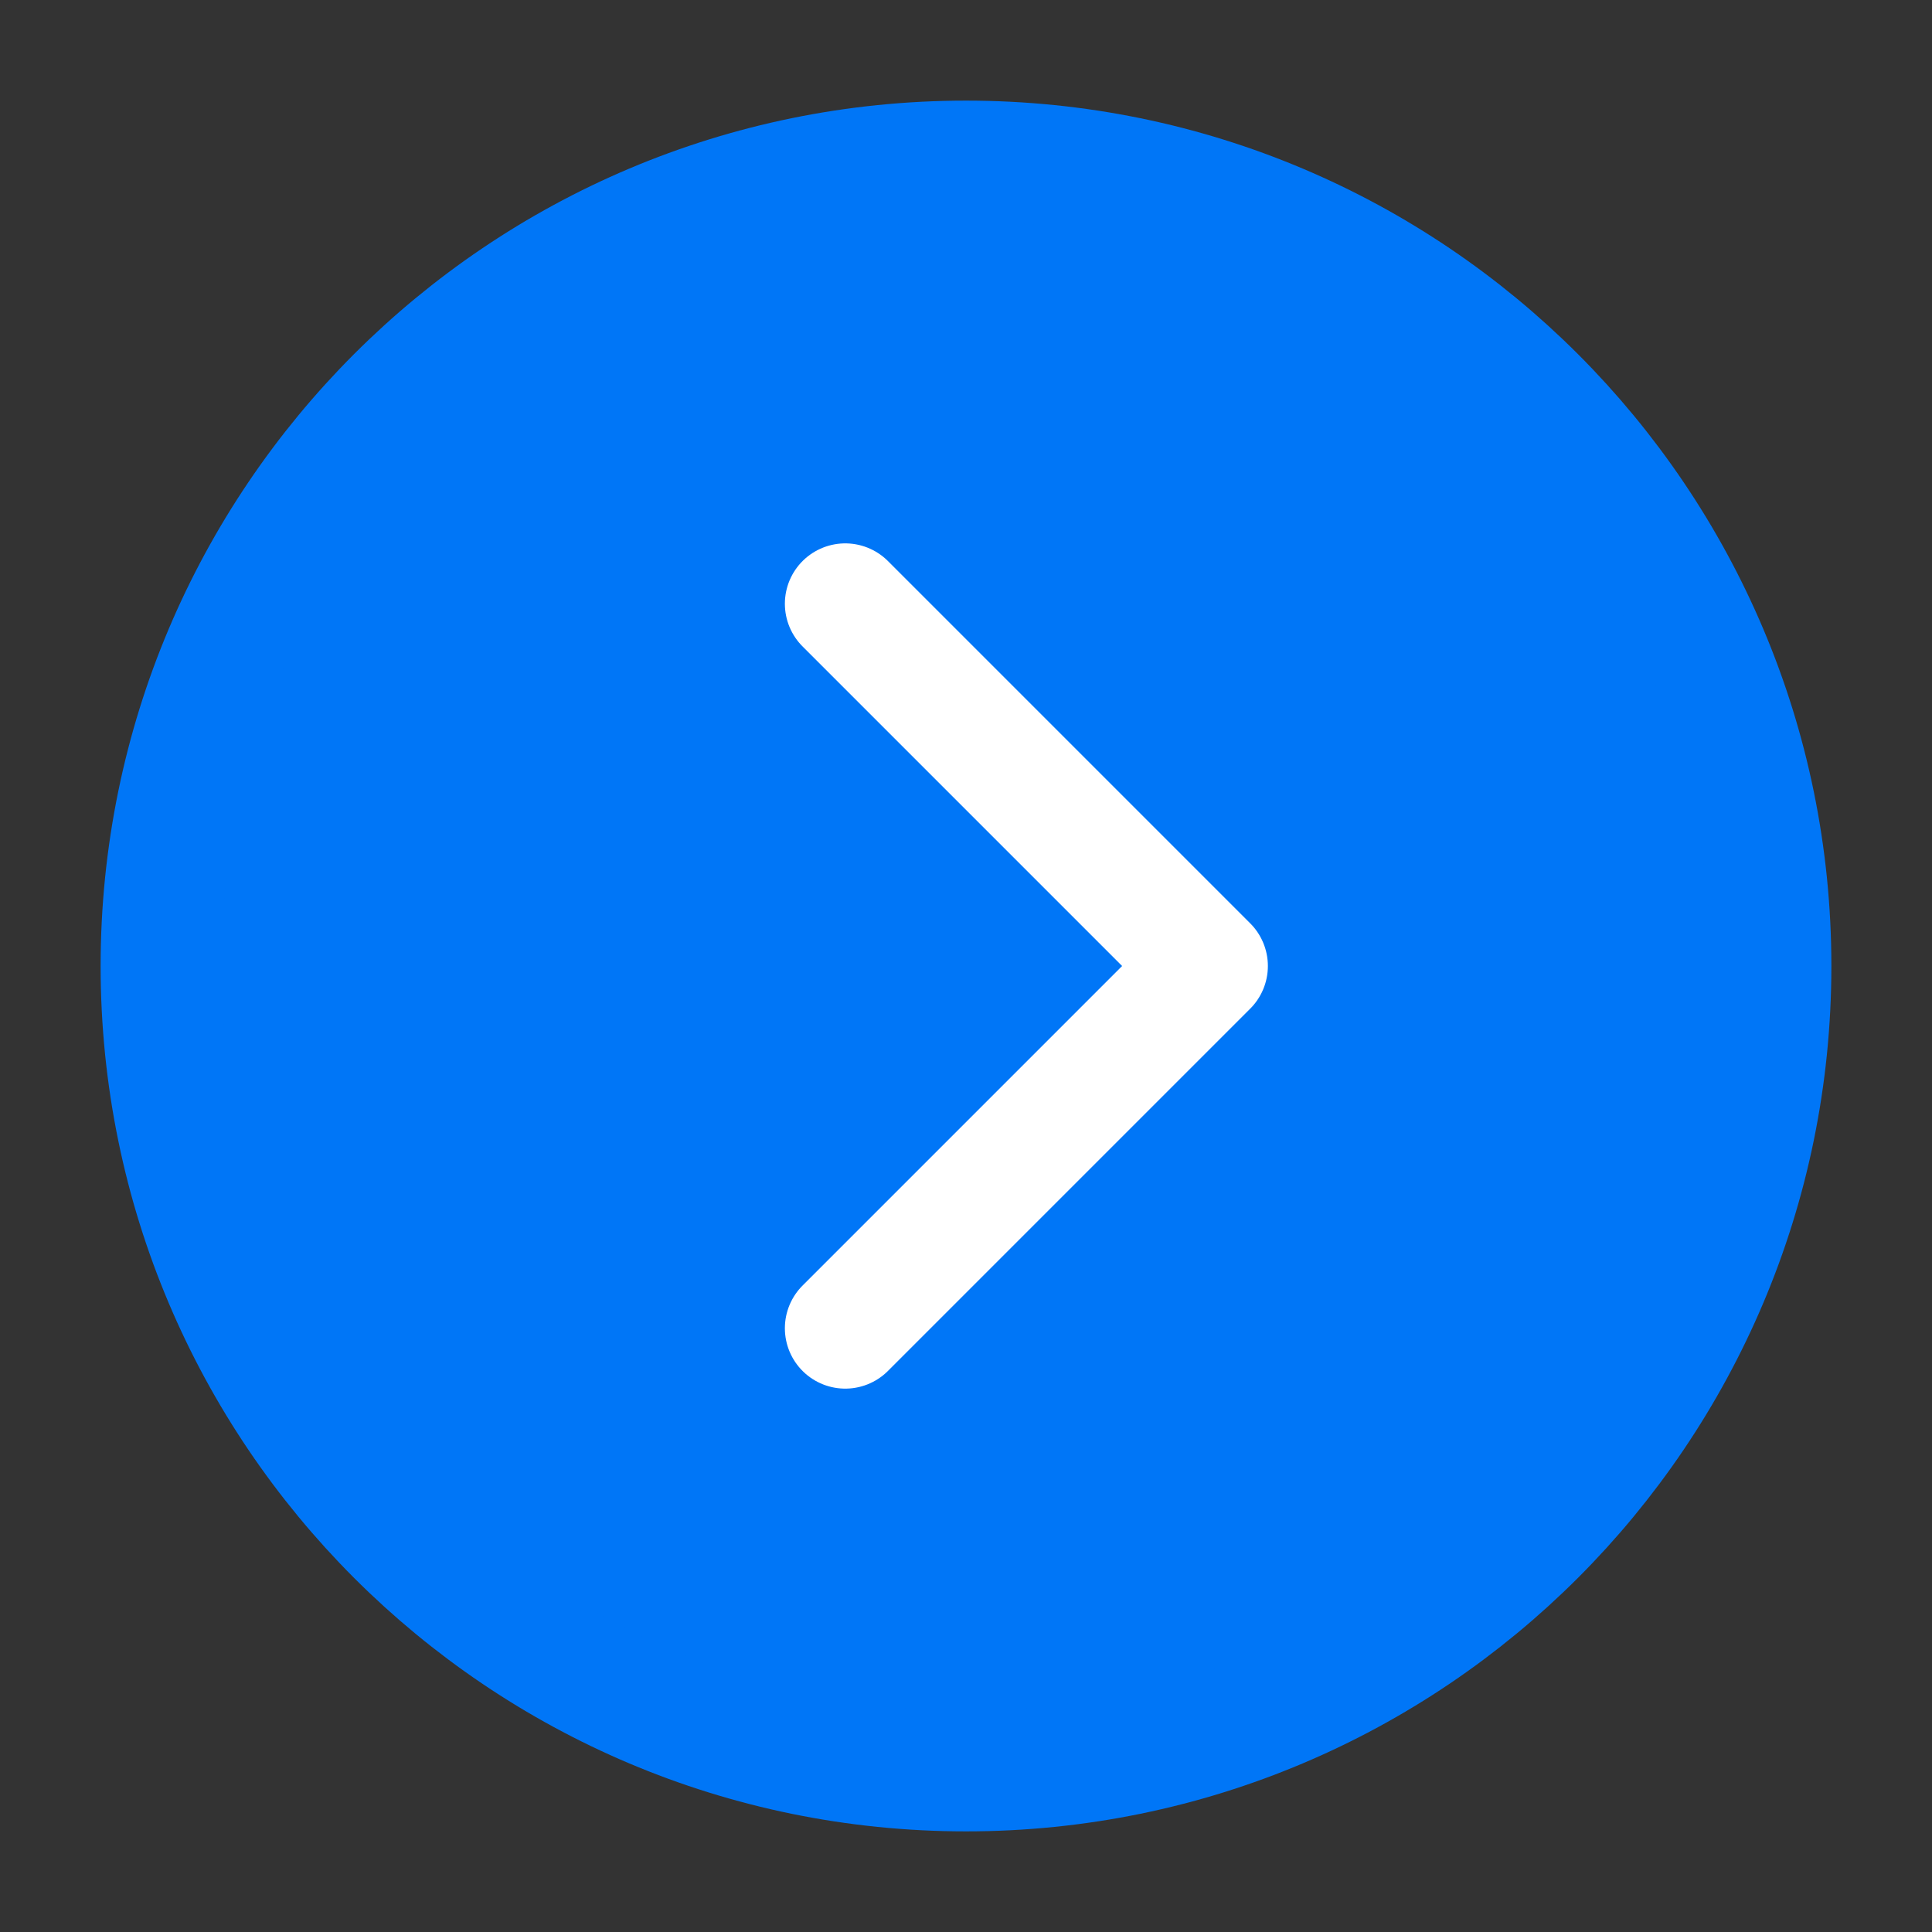 <?xml version="1.0" encoding="UTF-8"?><svg width="24" height="24" viewBox="0 0 48 48" fill="none" xmlns="http://www.w3.org/2000/svg"><rect x="0" y="0" width="48" height="48" fill="#333333" stroke="none"/><path d="M24 44C35.046 44 44 35.046 44 24C44 12.954 35.046 4 24 4C12.954 4 4 12.954 4 24C4 35.046 12.954 44 24 44Z" fill="#0076f7" stroke="#0076f7" stroke-width="3" stroke-linejoin="round"/><path d="M21 33L30 24L21 15" stroke="#FFF" stroke-width="3" stroke-linecap="round" stroke-linejoin="round"/></svg>